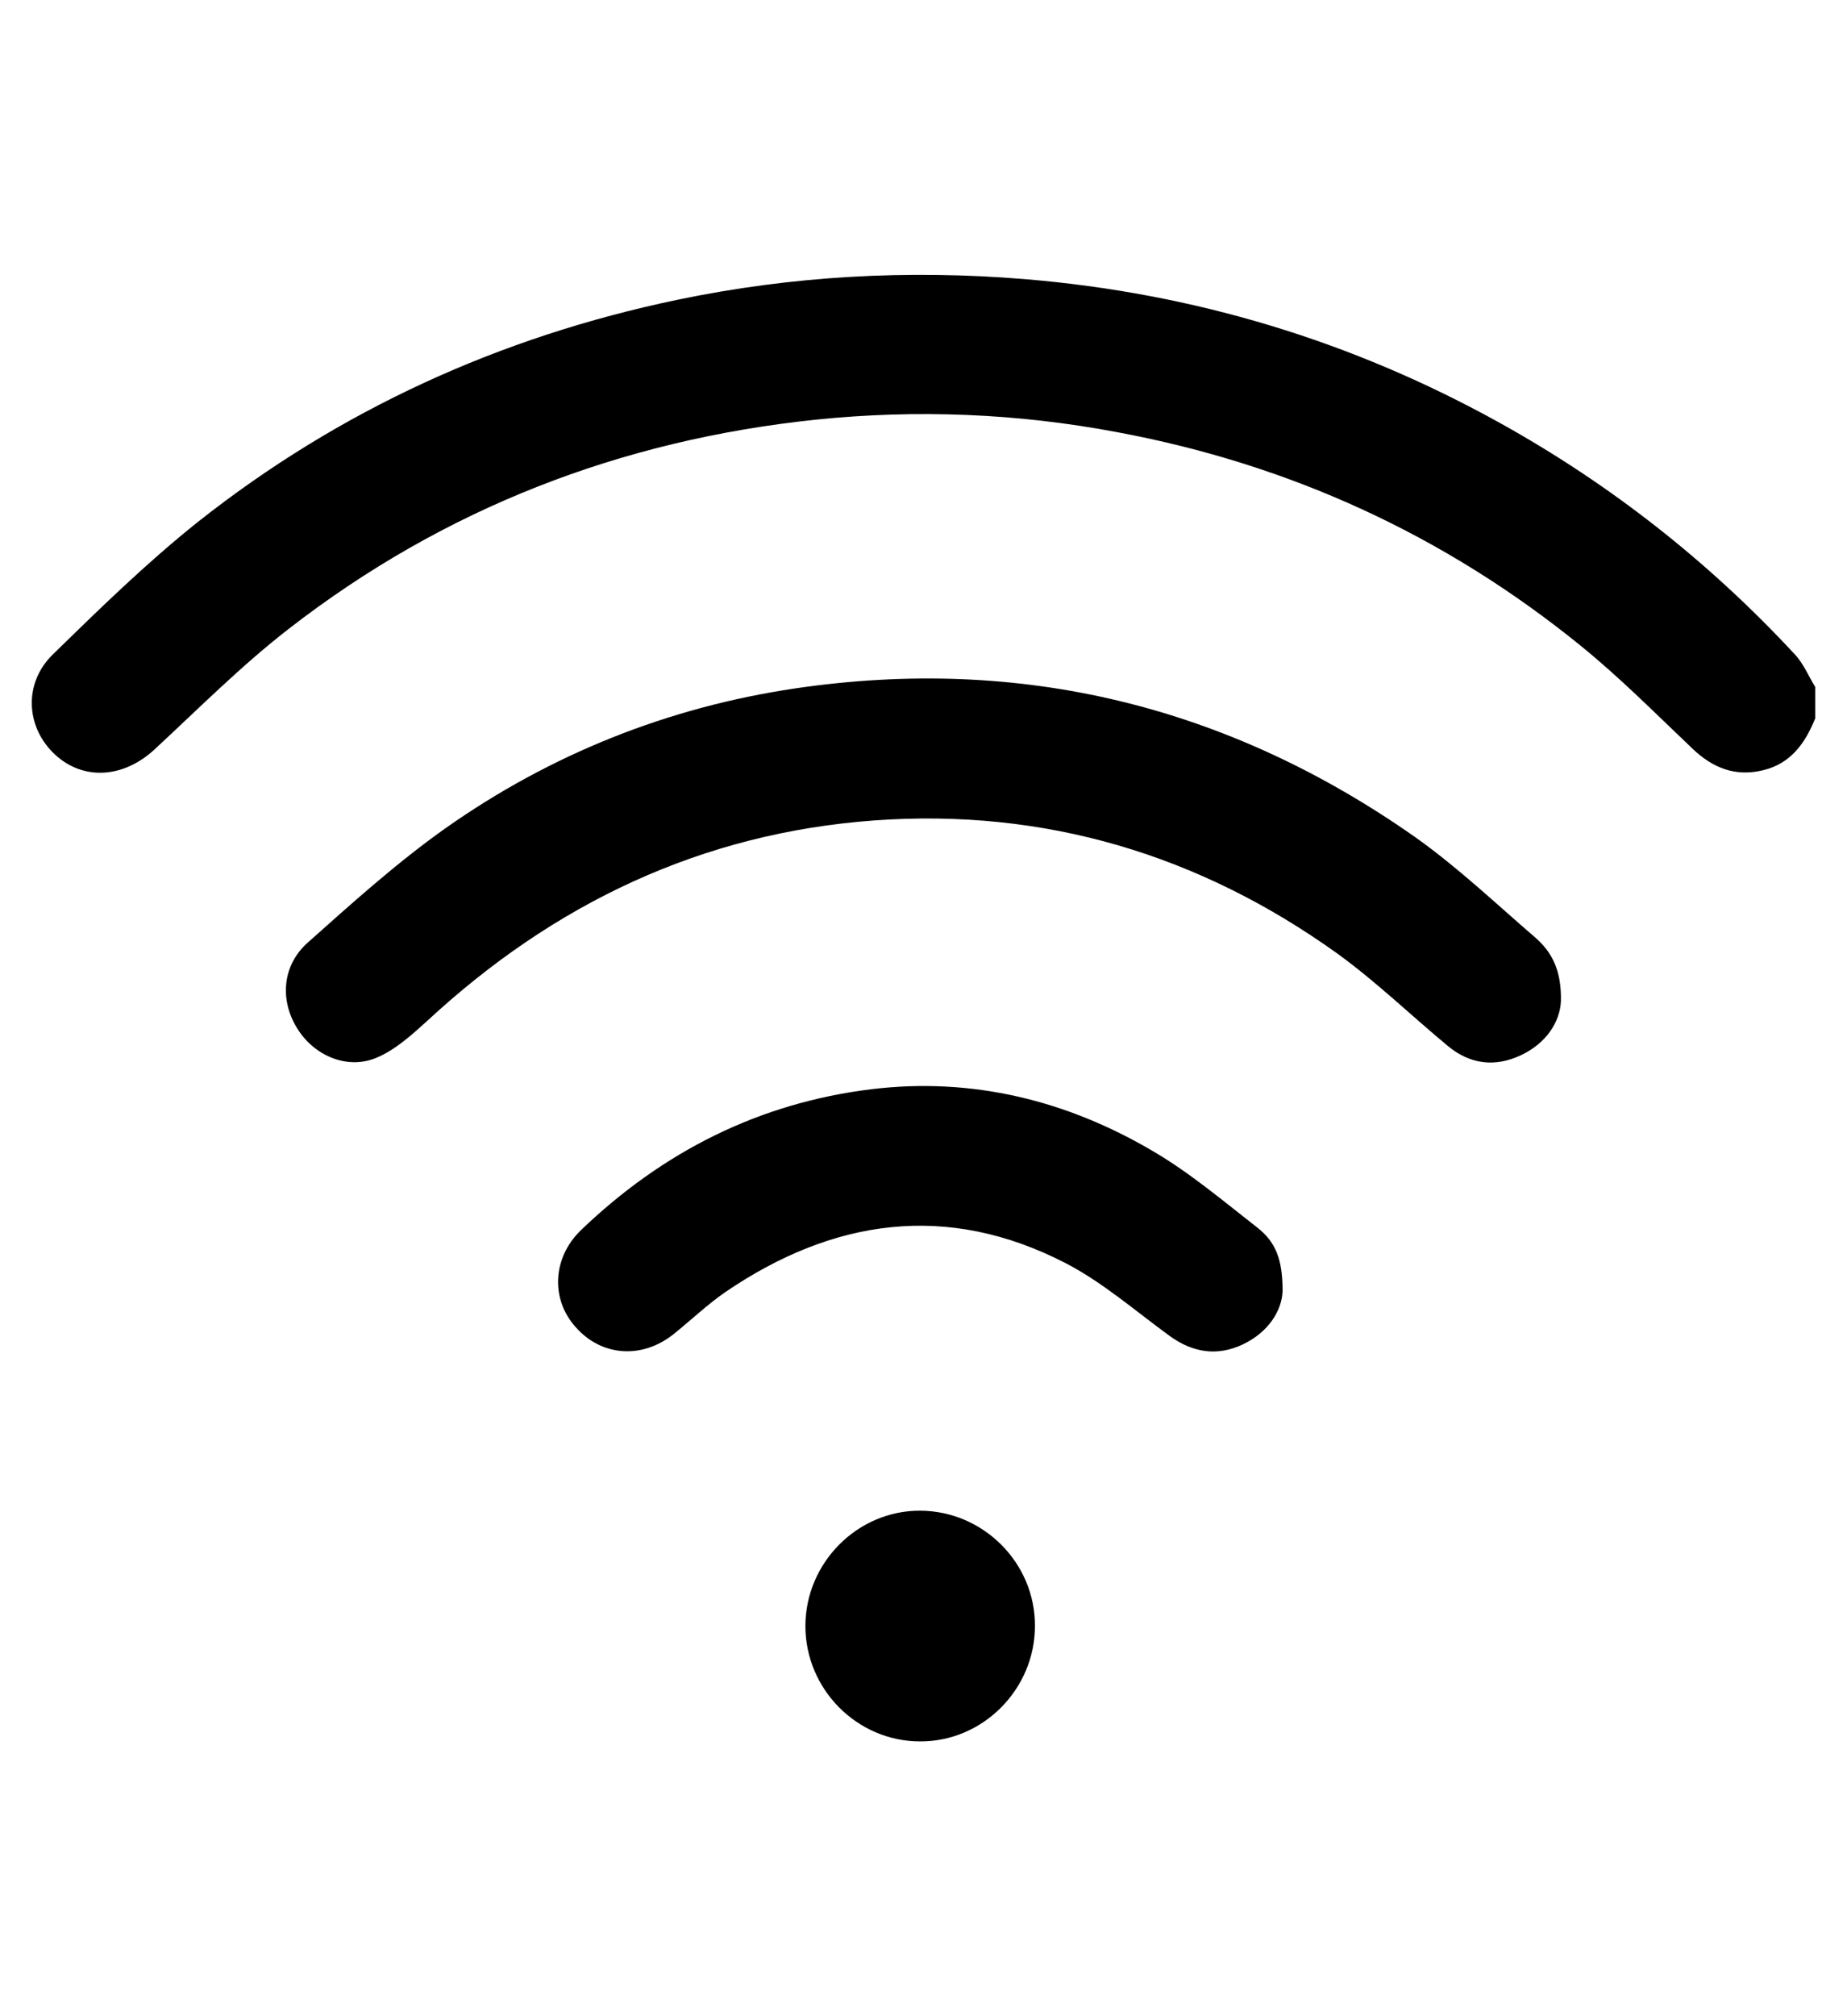 <?xml version="1.0" encoding="utf-8"?>
<!-- Generator: Adobe Illustrator 24.0.0, SVG Export Plug-In . SVG Version: 6.00 Build 0)  -->
<svg version="1.1" id="Layer_1" xmlns="http://www.w3.org/2000/svg" xmlns:xlink="http://www.w3.org/1999/xlink" x="0px" y="0px"
	 viewBox="0 0 499.7 545.3" style="enable-background:new 0 0 499.7 545.3;" xml:space="preserve">
<g>
	<path d="M485.5,176.9c-23.2-25-49.8-45.9-79.7-62.5c-40-22.2-82.8-35.1-128.5-38.9c-31.6-2.6-63-0.9-94.1,5.6
		c-47.9,10-91.4,29.8-129.7,60.1C39.7,152.2,27,164.6,14.3,177c-8.1,7.9-7.3,19.9,0.7,27.2c7.7,7,18.4,6.2,26.7-1.4
		c12-11.1,23.5-22.7,36.4-32.7c42-32.6,89.9-51.1,142.7-56.6c27.3-2.8,54.5-1.7,81.5,3.4c46.7,8.7,88.6,27.9,125.4,57.8
		c10.6,8.6,20.2,18.3,30.1,27.7c5.5,5.3,11.7,7.8,19.3,5.9c7.4-1.8,11.3-7.3,14-14c0-2.8,0-5.7,0-8.5
		C489.3,182.9,487.9,179.4,485.5,176.9z"/>
	<path d="M415.5,253.7c-10.8-9.3-21.2-19.2-32.8-27.4c-50.5-35.4-106.5-49.1-167.6-40.1c-34.4,5.1-66.2,17.8-94.7,37.9
		c-13.1,9.3-25.2,20.2-37.2,30.9c-6.8,6.1-7.5,15.3-3,22.8c4.4,7.5,13.4,11.6,21.4,8.4c5.2-2.1,9.7-6.2,13.9-10
		c34.3-31.8,74.3-50.9,121.1-54.3c46-3.3,87.8,9.2,125.2,36c10.5,7.6,19.9,16.7,29.9,25c6,5,12.8,5.8,19.8,2.5
		c7-3.3,10.5-9.1,10.8-14.5C422.5,262.5,419.9,257.6,415.5,253.7z"/>
	<path d="M340,331.9c-9.1-7.1-18.1-14.7-28-20.5c-23.4-13.8-49-20.1-76.2-16.8c-30.4,3.7-56.5,16.9-78.6,38.1
		c-7.7,7.4-8.3,18.6-1.5,26.2c7,8,18,8.8,26.6,1.9c4.6-3.7,9-7.9,13.9-11.3c29.2-19.9,60.1-24.4,92.2-7.8c10,5.2,18.8,12.9,28,19.6
		c6.3,4.6,13,5.6,19.9,2.3c6.9-3.3,10.5-9.1,10.7-14.4C347,340.7,345.2,335.9,340,331.9z"/>
	<path d="M249,408.6c-17-0.1-31.1,14.1-31.1,31.2c0,17.1,14,31.2,31,31.2c17,0.1,31.1-14.1,31.1-31.2
		C280.1,422.8,266.1,408.7,249,408.6z"/>
</g>
<g id="Clip-2">
</g>
</svg>
